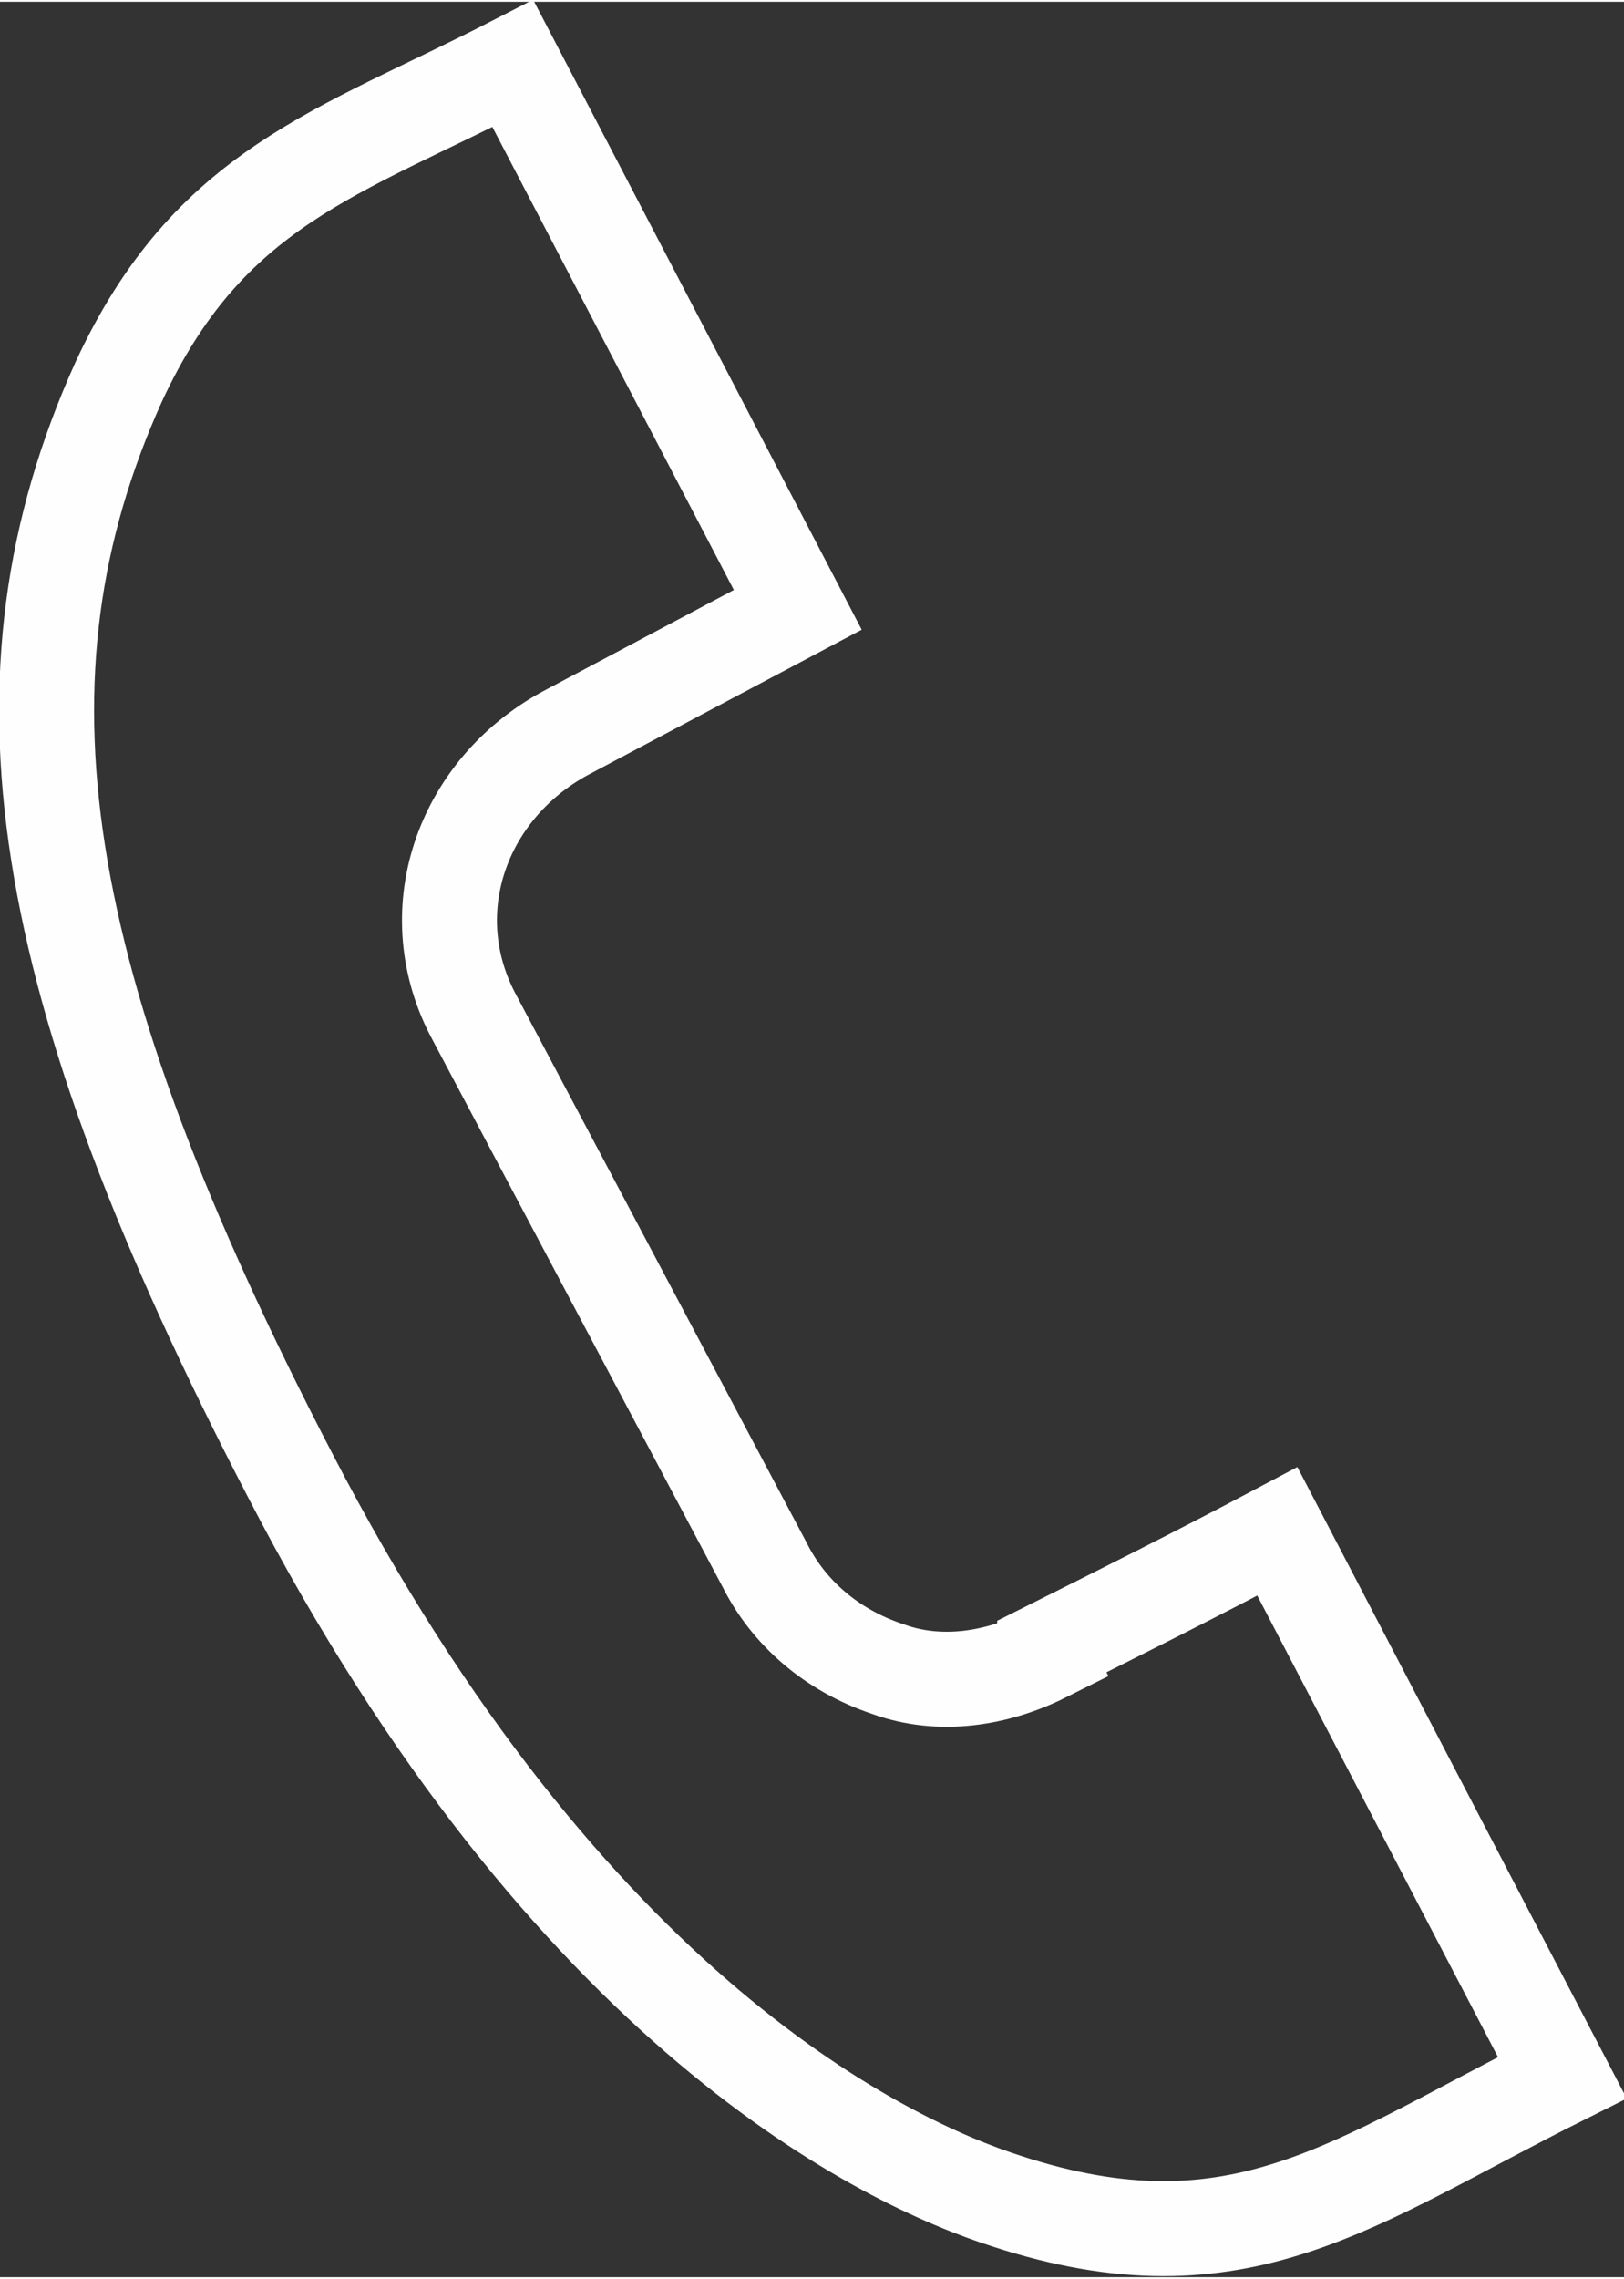 <?xml version="1.0" encoding="UTF-8"?> <svg xmlns="http://www.w3.org/2000/svg" xmlns:xlink="http://www.w3.org/1999/xlink" xmlns:xodm="http://www.corel.com/coreldraw/odm/2003" xml:space="preserve" width="0.072in" height="0.101in" version="1.1" style="shape-rendering:geometricPrecision; text-rendering:geometricPrecision; image-rendering:optimizeQuality; fill-rule:evenodd; clip-rule:evenodd" viewBox="0 0 3.42 4.79"><rect x="0" y="0" width="3.42" height="4.79" fill="#333333" stroke="none"/> <defs> <style type="text/css"> .str0 {stroke:#FEFEFE;stroke-width:0.2;stroke-miterlimit:2.613} .fil0 {fill:none} </style> </defs> <g id="Layer_x0020_1">  <g id="_2444893797696"> <path class="fil0 str0" d="M2.2 3.48c-0.1,0.05 -0.22,0.07 -0.33,0.03 -0.12,-0.04 -0.21,-0.12 -0.26,-0.22l-0.61 -1.15c-0.12,-0.22 -0.03,-0.48 0.19,-0.6 0.17,-0.09 0.32,-0.17 0.49,-0.26l-0.6 -1.15c-0.37,0.19 -0.64,0.26 -0.83,0.67 -0.28,0.62 -0.18,1.26 0.36,2.3 0.59,1.14 1.26,1.45 1.51,1.53 0.49,0.16 0.73,-0.04 1.17,-0.26l-0.6 -1.15c-0.17,0.09 -0.33,0.17 -0.49,0.25l0 0.01z"></path> </g> </g> </svg> 